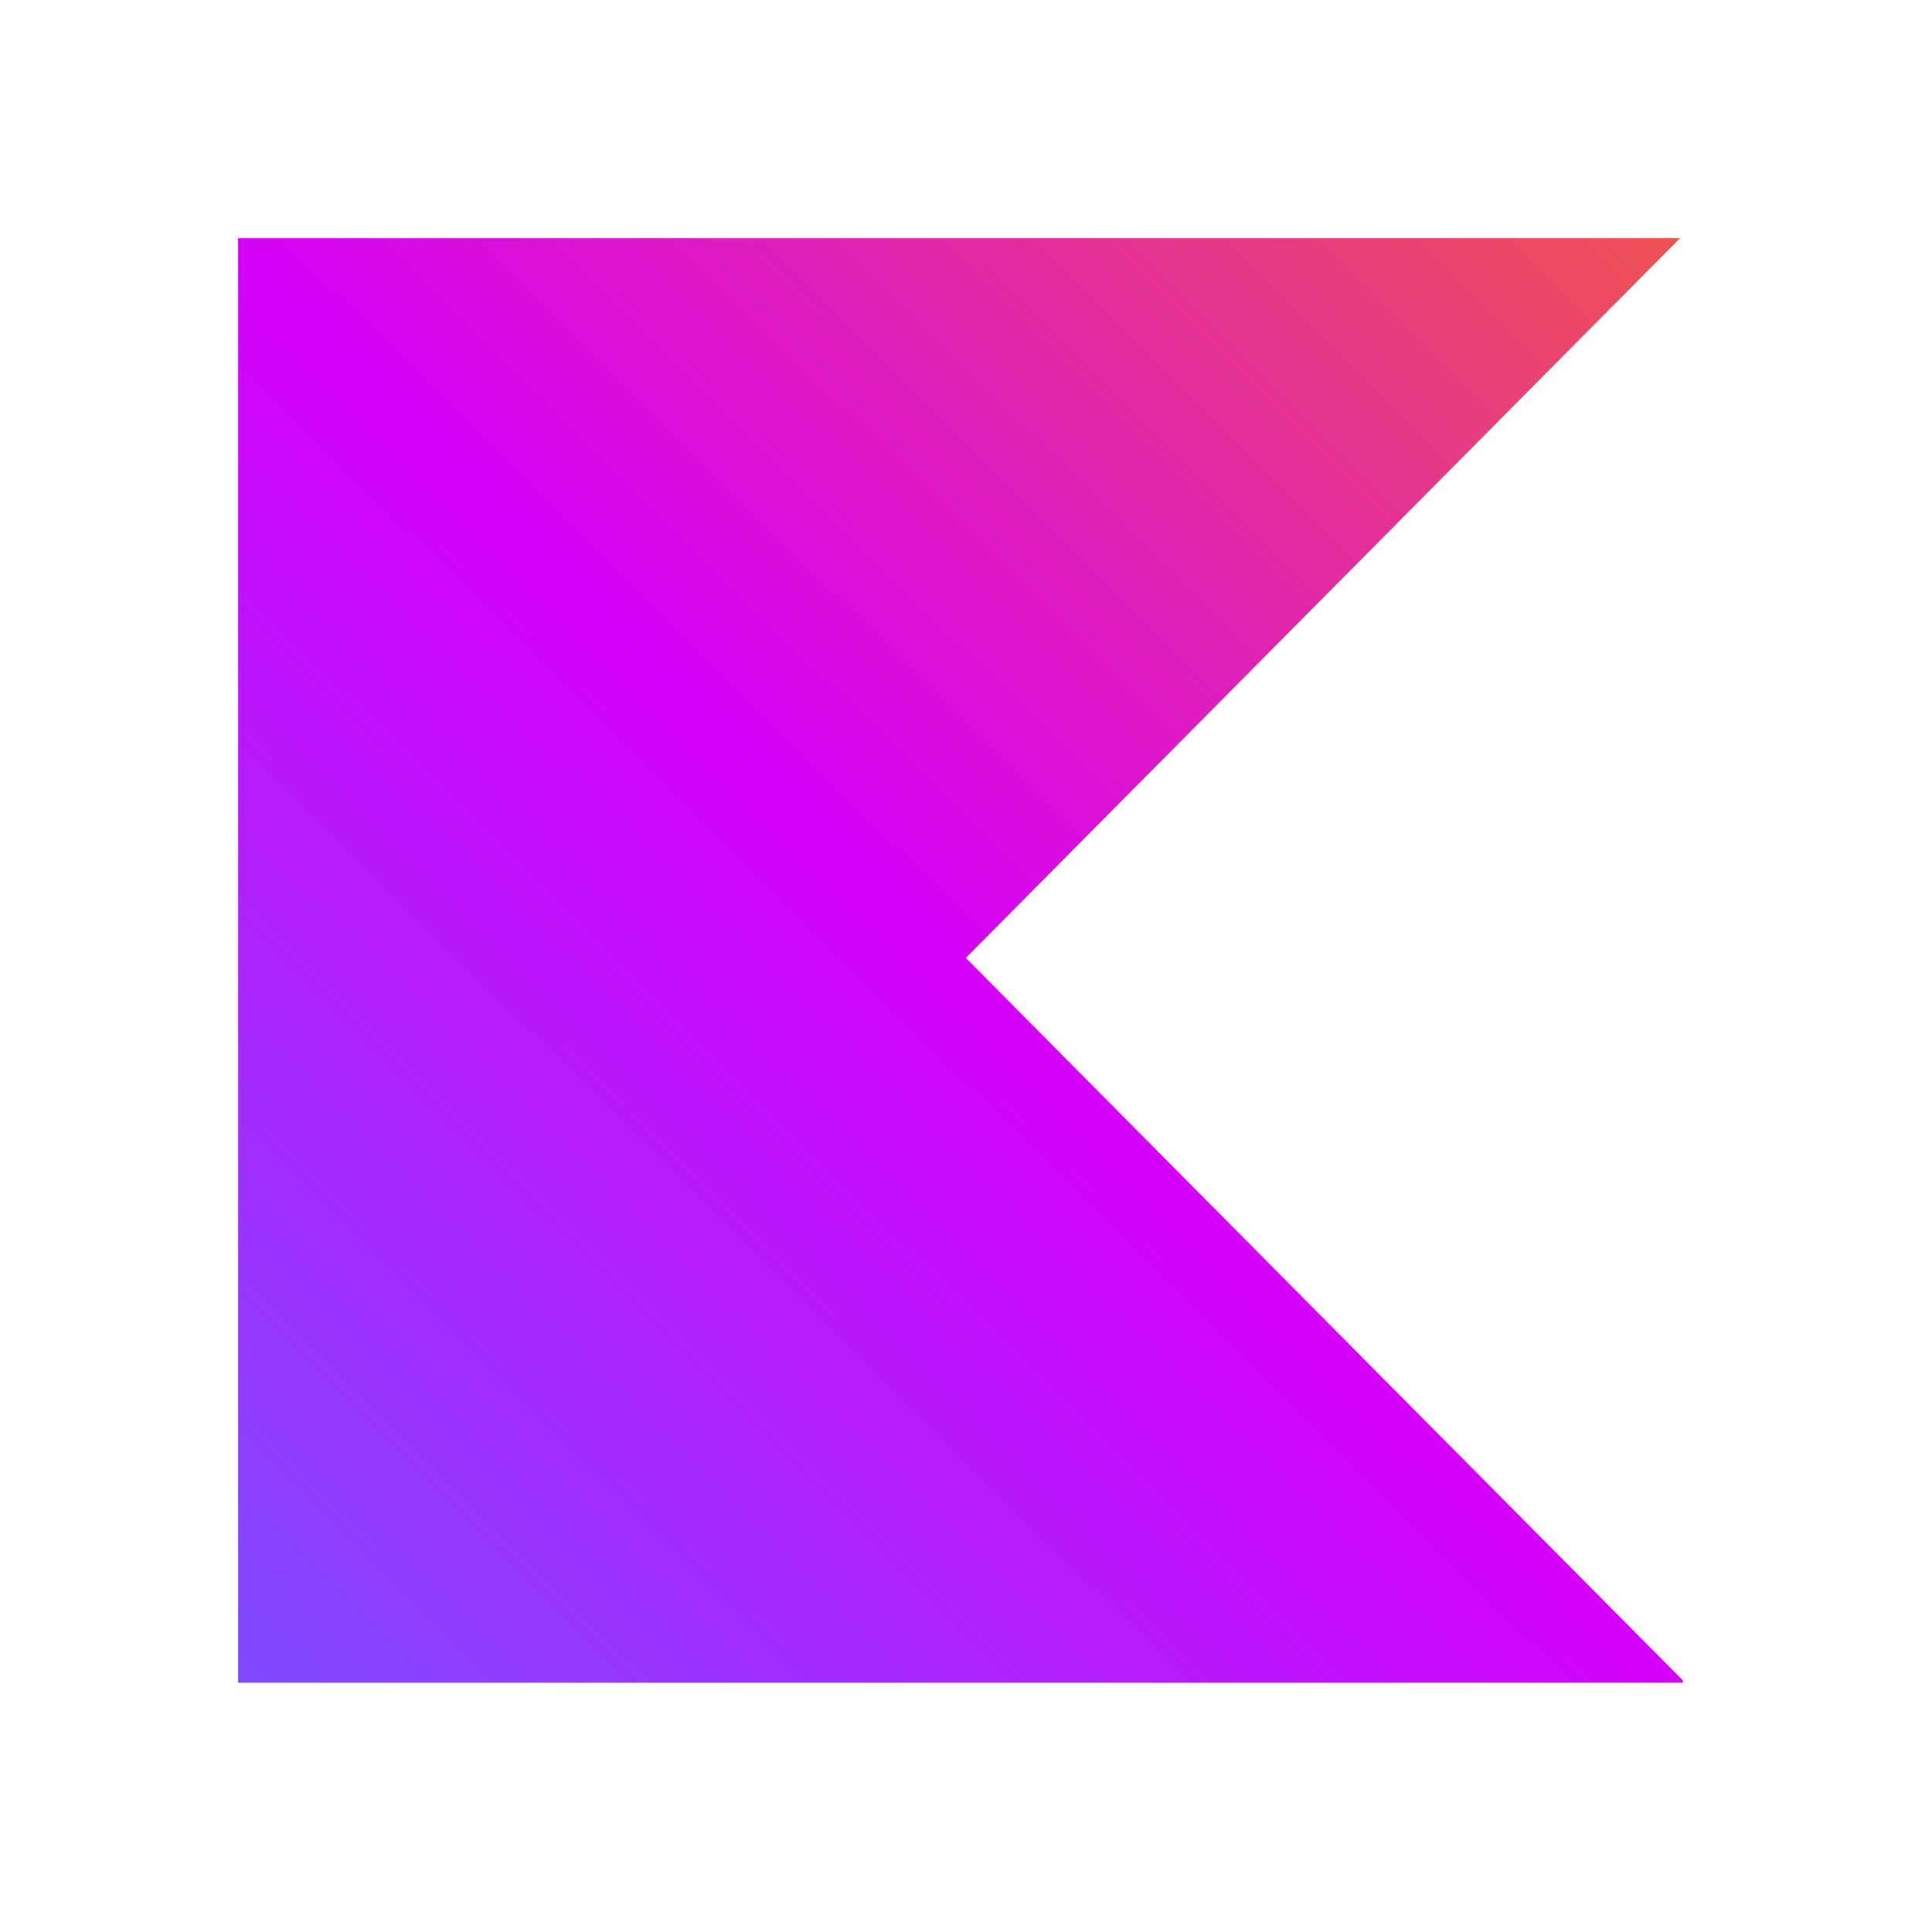 <svg width="66" height="66" viewBox="0 0 66 66" fill="none" xmlns="http://www.w3.org/2000/svg">
<path d="M8.135 8.137V57.487H57.49V57.406L45.246 45.071L32.996 32.725L45.246 20.379L57.395 8.137H8.135Z" fill="url(#paint0_linear_2002_693)"/>
<defs>
<linearGradient id="paint0_linear_2002_693" x1="7.784" y1="58.458" x2="57.757" y2="7.928" gradientUnits="userSpaceOnUse">
<stop stop-color="#7C4DFF"/>
<stop offset="0.5" stop-color="#D500F9"/>
<stop offset="1" stop-color="#EF5350"/>
</linearGradient>
</defs>
</svg>
